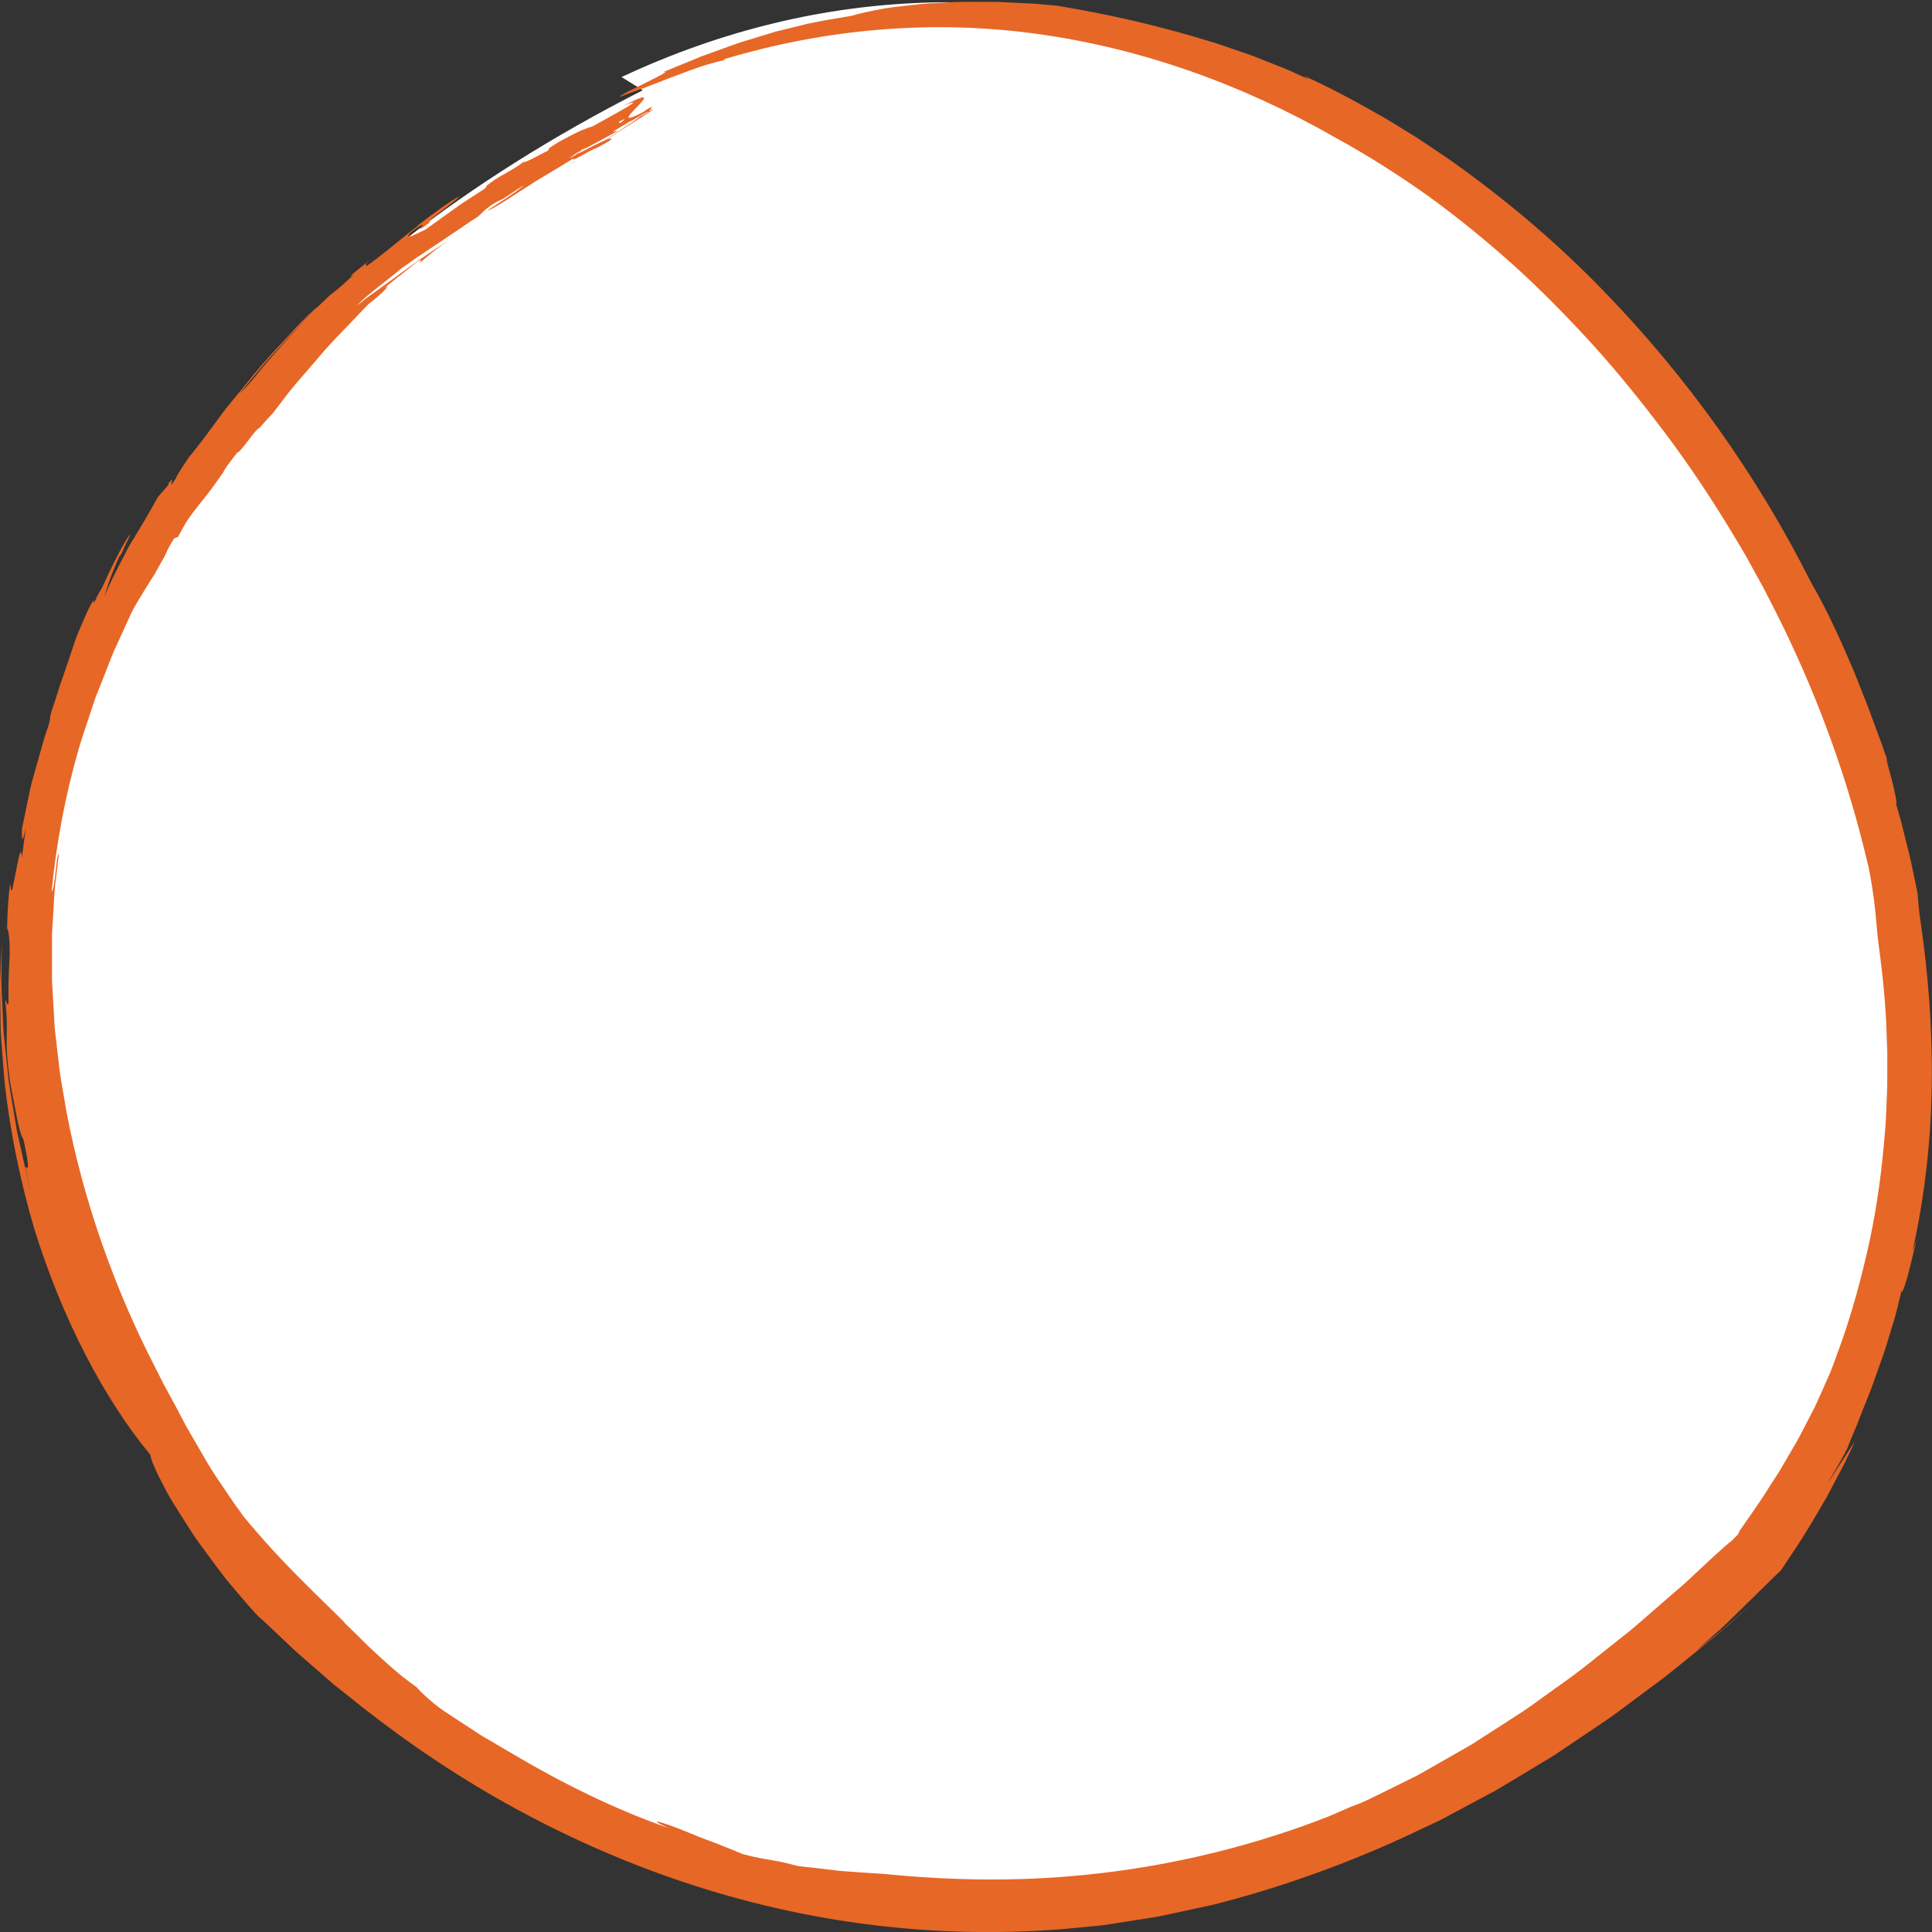 <svg width="210" height="210" viewBox="0 0 210 210" fill="none" xmlns="http://www.w3.org/2000/svg">
<rect x="0" y="0" width="210" height="210" fill="#333333" stroke="none"/>
<g clip-path="url(#clip0_53_6538)">
<path d="M69.868 9.807C-87.48 89.87 64.448 290.999 191.006 168.486C246.106 93.602 156.06 -33.05 67.559 8.374" fill="white"/>
<path d="M2.754 126.85L3.042 128.189L3.398 129.508C3.255 128.977 3.081 128.445 2.958 127.903C2.834 127.362 2.71 126.815 2.586 126.269C2.343 125.176 2.096 124.078 1.848 122.975C1.665 121.858 1.476 120.74 1.288 119.617C1.194 119.056 1.105 118.49 1.011 117.929C0.916 117.367 0.877 116.791 0.812 116.225C0.694 115.088 0.575 113.946 0.451 112.804C0.376 112.232 0.367 111.656 0.337 111.08L0.258 109.357L0.178 107.634C0.168 107.348 0.149 107.058 0.144 106.772L0.154 105.911C0.168 104.759 0.178 103.612 0.193 102.465C0.139 103.715 0.079 104.975 0.025 106.251C-0.02 106.891 0.015 107.531 0.015 108.171C0.025 108.816 0.035 109.461 0.045 110.11C0.054 110.76 0.069 111.41 0.079 112.065C0.104 112.715 0.168 113.37 0.213 114.025C0.317 115.334 0.401 116.649 0.535 117.963C1.144 123.216 2.229 128.46 3.691 133.447C6.747 143.382 11.399 152.195 16.363 158.152C16.363 158.64 17.003 160.033 17.968 161.869C18.092 162.096 18.216 162.332 18.345 162.574C18.489 162.81 18.632 163.046 18.781 163.292C19.083 163.78 19.4 164.287 19.727 164.809C20.059 165.326 20.401 165.857 20.743 166.394C20.916 166.66 21.095 166.931 21.268 167.197L21.833 167.974C22.586 169.013 23.349 170.032 24.062 170.987C24.414 171.47 24.785 171.913 25.137 172.327C25.489 172.745 25.826 173.139 26.133 173.503C27.376 174.956 28.238 175.921 28.372 175.935C29.11 176.63 29.849 177.329 30.592 178.028C31.335 178.722 32.058 179.446 32.846 180.106C33.619 180.78 34.391 181.45 35.169 182.129C35.561 182.464 35.942 182.813 36.338 183.138L37.552 184.103C37.002 183.65 36.428 183.227 35.902 182.749C35.372 182.282 34.837 181.809 34.307 181.341C34.837 181.809 35.367 182.277 35.902 182.749C36.428 183.227 37.002 183.65 37.552 184.103C42.625 188.229 48.099 192.074 53.995 195.447C59.89 198.814 66.182 201.739 72.806 204.062C79.429 206.386 86.385 208.1 93.544 209.07C100.697 210.044 108.049 210.271 115.411 209.695C116.432 209.596 117.561 209.493 118.785 209.375C119.092 209.345 119.404 209.316 119.721 209.286C120.038 209.237 120.36 209.188 120.682 209.138C121.336 209.035 122.01 208.932 122.708 208.823C123.402 208.715 124.12 208.602 124.854 208.489C125.22 208.429 125.597 208.38 125.968 208.306C126.34 208.228 126.716 208.144 127.098 208.065C128.624 207.735 130.214 207.391 131.859 207.036C138.388 205.397 145.606 202.91 152.517 199.735C153.379 199.331 154.236 198.927 155.098 198.524L156.387 197.918C156.813 197.716 157.224 197.48 157.64 197.258C159.304 196.367 160.954 195.481 162.584 194.61C164.174 193.679 165.725 192.724 167.251 191.808C168.004 191.336 168.782 190.917 169.49 190.42C170.208 189.937 170.917 189.455 171.615 188.987C173.003 188.037 174.38 187.156 175.643 186.24C176.897 185.305 178.09 184.413 179.225 183.567C181.529 181.917 183.421 180.278 185.041 178.978C185.972 178.21 186.914 177.462 187.825 176.684C188.717 175.881 189.614 175.074 190.515 174.262C189.004 175.591 188.251 176.255 187.493 176.92C186.711 177.55 185.923 178.185 184.352 179.446C185.299 178.604 186.23 177.772 187.152 176.945C188.058 176.108 188.915 175.231 189.782 174.394C190.644 173.548 191.501 172.711 192.343 171.884L192.978 171.263L193.453 170.81C193.557 170.727 193.632 170.608 193.706 170.5L193.904 170.205C194.241 169.693 194.578 169.186 194.91 168.683C196.252 166.734 197.397 164.7 198.556 162.726C199.091 161.712 199.626 160.708 200.156 159.703C200.429 159.206 200.671 158.699 200.909 158.187C201.147 157.675 201.39 157.168 201.627 156.661C200.765 157.985 200.607 158.226 198.566 161.367C199.334 160.058 200.131 158.763 200.81 157.404C200.993 156.917 201.216 156.355 201.479 155.74C201.608 155.43 201.751 155.115 201.885 154.775C202.014 154.435 202.153 154.086 202.291 153.721C202.579 153.003 202.881 152.244 203.188 151.462C203.515 150.689 203.768 149.861 204.07 149.049C204.352 148.232 204.669 147.424 204.922 146.617C205.17 145.805 205.412 145.012 205.645 144.254C206.136 142.747 206.433 141.344 206.696 140.256C206.681 140.748 206.914 140.148 207.26 139.05C207.567 137.942 207.949 136.327 208.301 134.811L207.885 135.983C209.178 130.232 209.921 123.876 209.975 117.683C210.054 111.484 209.529 105.463 208.771 100.279C208.543 98.836 208.484 97.733 208.429 97.073L207.914 94.612L207.657 93.381L207.354 92.16L206.75 89.723C206.547 88.911 206.299 88.113 206.071 87.306C206.195 87.473 206.141 87.049 206.007 86.39C205.938 86.06 205.853 85.671 205.764 85.272C205.66 84.873 205.551 84.46 205.447 84.081C205.036 82.555 204.758 81.506 205.551 83.775C205.239 82.884 204.932 81.993 204.62 81.102L203.634 78.444L203.153 77.114L202.633 75.8C202.291 74.923 201.945 74.052 201.603 73.18C200.136 69.734 198.63 66.347 196.822 63.25C191.085 51.823 183.381 40.918 174.078 31.391C169.436 26.62 164.333 22.253 158.928 18.334C157.595 17.33 156.183 16.429 154.806 15.494C154.122 15.016 153.399 14.603 152.691 14.155C151.982 13.721 151.279 13.273 150.56 12.85C147.672 11.196 144.754 9.601 141.737 8.242L142.267 8.626C141.212 8.153 140.187 7.651 139.131 7.242C138.081 6.829 137.036 6.415 135.995 6.006C134.935 5.642 133.875 5.278 132.81 4.914C131.75 4.539 130.65 4.259 129.555 3.914C125.146 2.644 120.444 1.536 114.916 0.625C114.415 0.581 113.905 0.532 113.385 0.483C113.122 0.458 112.86 0.433 112.597 0.409C112.33 0.394 112.062 0.384 111.79 0.369C110.71 0.315 109.6 0.261 108.485 0.207C107.366 0.207 106.241 0.197 105.131 0.197C104.022 0.192 102.932 0.286 101.876 0.325C101.351 0.355 100.831 0.369 100.331 0.419C99.83 0.473 99.335 0.527 98.859 0.576C97.908 0.689 97.021 0.773 96.214 0.906C94.609 1.196 93.345 1.472 92.587 1.713C90.348 2.097 88.436 2.388 86.742 2.841C85.889 3.048 85.082 3.249 84.289 3.441C83.511 3.678 82.758 3.909 82.005 4.141C81.257 4.382 80.494 4.574 79.741 4.864C78.983 5.14 78.211 5.416 77.398 5.711C76.992 5.859 76.576 6.006 76.15 6.164C75.729 6.336 75.297 6.514 74.852 6.701C73.96 7.07 73.004 7.444 71.988 7.877C73.098 7.572 71.161 8.512 69.472 9.349C69.05 9.561 68.644 9.763 68.297 9.935C67.951 10.117 67.673 10.275 67.515 10.373C67.193 10.575 67.341 10.561 68.367 10.147C71.136 9.187 72.523 8.542 73.876 8.074C75.208 7.582 76.427 7.06 78.835 6.504L78.661 6.45C89.669 3.126 101.317 2.112 112.676 3.678C124.036 5.229 135.054 9.182 145.116 14.937C148.514 16.794 151.863 18.911 155.138 21.234C158.393 23.583 161.549 26.163 164.591 28.89C167.622 31.637 170.496 34.577 173.255 37.609C176.005 40.652 178.556 43.847 180.994 47.072C183.614 50.553 186.067 54.26 188.37 58.071C188.93 59.031 189.53 59.971 190.055 60.951C190.595 61.926 191.13 62.896 191.665 63.866C192.675 65.84 193.701 67.794 194.608 69.788C198.343 77.715 201.058 85.76 202.807 93.022C202.911 93.455 203.015 93.873 203.114 94.277C203.198 94.686 203.267 95.084 203.337 95.473C203.47 96.251 203.584 96.995 203.683 97.718C203.882 99.171 203.956 100.579 204.124 102.08C204.58 105.468 205.001 109.106 205.085 112.897C205.105 113.37 205.12 113.847 205.14 114.325C205.14 114.802 205.14 115.285 205.14 115.767C205.13 116.732 205.155 117.702 205.115 118.682C205.071 119.657 205.026 120.641 204.986 121.626C204.947 122.616 204.828 123.6 204.754 124.595C204.382 128.558 203.792 132.561 202.866 136.45C201.959 140.345 200.86 144.16 199.472 147.744C199.581 147.474 199.681 147.218 199.75 147.045C199.572 147.523 199.393 147.996 199.22 148.458C199.131 148.69 199.046 148.921 198.957 149.148C198.858 149.369 198.759 149.596 198.665 149.812C198.274 150.694 197.887 151.55 197.511 152.397C197.134 153.239 196.683 154.032 196.282 154.829C195.866 155.622 195.479 156.424 195.014 157.178C194.568 157.941 194.122 158.709 193.671 159.477C193.235 160.25 192.71 160.983 192.23 161.756C191.278 163.307 190.164 164.823 189.039 166.463C189.064 166.492 188.97 166.704 188.915 166.773C188.876 166.817 188.831 166.862 188.786 166.911C188.712 166.985 188.643 167.059 188.568 167.128C188.425 167.275 188.291 167.413 188.187 167.521C188.023 167.605 187.36 168.181 186.319 169.136C185.804 169.614 185.19 170.185 184.496 170.83C184.149 171.155 183.788 171.5 183.401 171.859C183.015 172.218 182.589 172.568 182.158 172.942C181.291 173.695 180.359 174.503 179.374 175.359C178.388 176.216 177.372 177.137 176.243 177.993C174.013 179.741 171.7 181.696 169.203 183.409C167.969 184.285 166.751 185.196 165.512 186.043C164.254 186.855 163.005 187.658 161.796 188.436C161.192 188.825 160.593 189.209 160.008 189.588C159.404 189.932 158.809 190.277 158.229 190.607C157.065 191.272 155.955 191.902 154.92 192.493C154.662 192.64 154.405 192.783 154.157 192.926C153.904 193.064 153.647 193.182 153.404 193.305C152.909 193.551 152.438 193.787 151.987 194.009C151.086 194.452 150.278 194.851 149.585 195.191C148.207 195.895 147.231 196.259 146.889 196.367C146.117 196.702 145.314 197.052 144.497 197.406C136.521 200.542 128.014 202.63 119.721 203.595C111.423 204.599 103.368 204.417 96.149 203.693C94.574 203.59 92.895 203.486 91.279 203.358C89.674 203.157 88.124 202.974 86.786 202.841C86.157 202.694 85.662 202.546 85.216 202.448C84.77 202.344 84.374 202.275 83.957 202.206C83.13 202.064 82.228 201.936 80.722 201.527C78.884 200.749 77.23 200.124 75.843 199.607C74.48 199.026 73.37 198.602 72.603 198.332C71.062 197.8 70.874 197.898 72.736 198.73C66.588 196.589 60.742 193.61 55.768 190.666C54.609 189.987 53.455 189.307 52.3 188.628C51.176 187.894 50.051 187.156 48.917 186.417C47.941 185.807 47.242 185.241 46.673 184.743C46.103 184.246 45.667 183.813 45.271 183.38C44.681 182.941 44.181 182.582 43.765 182.257C43.363 181.917 43.026 181.637 42.734 181.391C42.16 180.893 41.768 180.539 41.372 180.174C40.98 179.81 40.579 179.441 39.999 178.899C39.435 178.338 38.697 177.6 37.587 176.531C37.126 175.94 34.292 173.331 31.587 170.53C28.853 167.758 26.351 164.715 25.826 164.021L26.49 164.784C26.217 164.435 25.95 164.09 25.687 163.75C25.444 163.401 25.206 163.051 24.974 162.711C24.513 162.027 24.067 161.367 23.636 160.722C22.749 159.447 22.051 158.143 21.308 156.877C20.941 156.242 20.574 155.607 20.203 154.967C19.861 154.312 19.509 153.652 19.157 152.973C18.796 152.303 18.419 151.619 18.038 150.91C17.642 150.211 17.3 149.453 16.898 148.69C12.489 140.162 9.101 130.636 7.253 120.986C7.045 119.775 6.837 118.569 6.629 117.367C6.51 116.767 6.465 116.161 6.386 115.556C6.316 114.95 6.247 114.349 6.178 113.749C6.108 113.148 6.039 112.548 5.97 111.947C5.91 111.346 5.895 110.746 5.856 110.15C5.786 108.953 5.717 107.762 5.653 106.58C5.653 105.394 5.653 104.217 5.653 103.05C5.658 102.465 5.638 101.884 5.667 101.308C5.702 100.731 5.737 100.155 5.771 99.579C5.846 98.432 5.89 97.295 5.994 96.172C6.133 95.055 6.267 93.947 6.401 92.849C6.257 92.741 6.163 93.716 6.049 94.73C5.93 95.744 5.806 96.808 5.613 96.896C6.118 91.692 7.079 86.518 8.536 81.471C8.898 80.211 9.348 78.97 9.745 77.725C9.953 77.104 10.146 76.474 10.369 75.859L11.097 74.027L11.816 72.191C12.058 71.58 12.276 70.96 12.569 70.369L14.208 66.78C14.605 65.919 15.189 65.032 15.66 64.235C16.14 63.442 16.567 62.768 16.809 62.408C17.612 60.941 17.884 60.523 18.033 60.168C18.192 59.819 18.281 59.558 18.935 58.514L19.346 58.371C19.762 57.574 20.143 56.899 20.535 56.303C20.951 55.722 21.357 55.21 21.758 54.708C22.16 54.206 22.561 53.709 22.972 53.157C23.18 52.882 23.388 52.596 23.601 52.291C23.814 51.981 24.032 51.651 24.29 51.316C24.31 51.109 25.058 50.124 25.801 49.179C26.073 49.312 28.045 46.235 28.189 46.575V46.535C28.674 45.994 29.001 45.59 29.626 44.96C29.834 44.684 30.483 43.837 31.35 42.7C32.241 41.583 33.445 40.248 34.609 38.875C35.754 37.477 37.042 36.211 38.038 35.163C39.038 34.114 39.782 33.326 40.029 33.07C40.203 32.937 40.371 32.789 40.554 32.666C42.06 31.421 42.571 30.717 41.649 31.406L43.532 29.885L43.329 30.077L45.196 28.56C45.553 28.294 46.034 28.093 45.578 28.624C46.593 27.713 47.807 26.773 48.932 26.005C47.361 27.069 45.543 28.196 43.839 29.506C42.967 30.136 42.09 30.771 41.228 31.396C40.797 31.706 40.366 32.017 39.945 32.317C39.539 32.637 39.142 32.952 38.751 33.262C39.033 32.967 39.39 32.627 39.786 32.268C40.188 31.918 40.648 31.564 41.104 31.199C42.021 30.476 42.952 29.752 43.626 29.176C44.067 28.875 44.612 28.491 45.226 28.043C45.86 27.62 46.569 27.152 47.307 26.655C48.045 26.158 48.813 25.641 49.576 25.129C50.344 24.627 51.067 24.08 51.8 23.652C52.41 23.228 52.652 22.672 54.139 21.855C54.951 21.589 55.724 20.791 56.982 20.151C55.704 21.146 54.361 21.973 52.994 22.869C53.38 22.933 56.403 20.821 57.517 20.171C57.988 19.782 60.742 18.246 62.407 17.163C62.1 17.493 62.466 17.325 63.041 17.01C63.616 16.695 64.398 16.232 64.958 16.03C66.152 15.425 66.856 14.932 66.331 15.11C66.454 14.883 65.26 15.479 64.22 15.986C63.205 16.528 62.352 16.995 63.076 16.39C63.546 16.222 65.84 14.947 67.079 14.268C67.019 14.125 66.172 14.622 66.91 14.061C68.312 13.347 69.699 12.392 70.566 12.107C70.324 12.284 69.744 12.569 69.333 12.781C70.239 12.303 67.906 13.839 65.647 15.316C65.087 15.691 64.517 16.045 64.022 16.395C63.532 16.749 63.096 17.069 62.764 17.315C62.1 17.808 61.842 18.01 62.397 17.655C62.233 17.714 62.744 17.325 63.586 16.715C63.799 16.562 64.032 16.4 64.275 16.222C64.527 16.06 64.8 15.883 65.077 15.706C65.637 15.346 66.241 14.962 66.836 14.583C69.224 13.062 71.562 11.585 70.958 11.905C69.823 12.427 71.622 11.24 70.457 11.801L69.278 12.643C67.693 13.431 66.925 13.539 67.425 13.155C68.738 12.461 67.004 13.692 65.221 14.918C64.775 15.223 64.324 15.533 63.923 15.809C63.532 16.104 63.18 16.37 62.912 16.572C62.382 16.976 62.199 17.123 62.719 16.769L61.803 17.232C62.239 16.917 63.056 16.37 63.898 15.853C64.76 15.366 65.647 14.918 66.172 14.726C66.108 14.593 67.351 13.859 68.387 13.244L68.773 13.067C69.828 12.412 71.374 11.624 70.571 11.831C67.371 13.564 68.243 12.663 69.144 11.727C70.041 10.797 70.973 9.832 67.817 11.476C70.601 10.359 67.094 12.249 64.364 13.761C64.205 13.785 63.794 13.923 63.175 14.179C62.566 14.455 61.758 14.873 60.767 15.41C59.108 16.434 59.846 16.104 59.568 16.365C58.602 16.853 56.799 17.862 56.938 17.571C56.333 18.039 55.818 18.354 55.253 18.669C54.688 18.984 54.084 19.304 53.346 19.841C52.063 20.811 53.485 19.856 52.593 20.57C52.087 20.9 51.533 21.259 50.958 21.633C50.671 21.82 50.378 22.012 50.086 22.199C49.804 22.401 49.521 22.608 49.239 22.81C48.114 23.617 47.039 24.385 46.261 24.942C45.568 25.252 43.566 26.369 44.736 25.188C47.708 23.036 43.864 26.345 46.896 24.041C45.355 24.725 49.531 21.938 49.952 21.328C48.852 21.879 46.881 23.371 45.246 24.622L45.608 24.415C44.131 25.483 41.401 27.881 39.752 28.974C40.024 28.58 39.296 29.048 40.312 28.176L38.355 29.752C38.137 29.988 37.909 30.224 38.489 29.791C37.646 30.628 36.764 31.411 36.031 31.957C35.957 31.977 35.328 32.578 34.436 33.459C33.995 33.907 33.465 34.399 32.94 34.971C32.425 35.547 31.88 36.157 31.34 36.763C30.27 37.984 29.18 39.15 28.442 40.061C27.713 40.977 27.248 41.548 27.297 41.459C26.118 42.818 25.667 43.01 24.622 44.423C24.612 44.477 25.296 43.675 26.296 42.469C27.312 41.272 28.585 39.618 29.987 38.166C30.671 37.422 31.34 36.689 31.949 36.024C32.563 35.364 33.093 34.744 33.569 34.301C34.495 33.39 34.946 32.937 34.515 33.346C34.213 33.587 33.103 34.562 31.761 36.059C30.408 37.545 28.62 39.357 27.064 41.356C26.262 42.331 25.464 43.306 24.706 44.221C23.978 45.157 23.334 46.073 22.749 46.85C21.595 48.421 20.718 49.499 20.53 49.706C19.782 50.809 18.9 52.153 19.192 51.976C17.86 53.792 19.351 51.267 18.33 52.517C18.33 52.562 18.464 52.448 18.172 52.867L17.146 54.044C16.314 55.594 15.199 57.441 14.065 59.306C13.054 61.241 12.009 63.181 11.33 64.89C11.637 63.861 11.989 62.684 12.955 60.513L13.213 60.178C13.272 60.02 13.51 59.498 13.733 59.021C13.97 58.553 14.174 58.125 14.099 58.115C13.45 59.046 12.985 59.986 12.499 60.926C12.019 61.872 11.558 62.846 11.072 63.93C10.825 64.294 10.602 64.757 10.423 65.052C10.443 65.052 10.473 65.022 10.488 65.042C10.091 65.712 10.111 65.633 10.176 65.352C10.181 65.313 10.191 65.269 10.215 65.19C9.978 65.471 9.646 66.125 9.254 67.007C9.056 67.45 8.848 67.947 8.625 68.479C8.516 68.745 8.402 69.025 8.283 69.306C8.184 69.596 8.085 69.897 7.981 70.197C7.575 71.413 7.144 72.708 6.713 73.934C6.485 74.544 6.302 75.15 6.128 75.726C5.95 76.302 5.771 76.838 5.593 77.321C5.291 78.498 5.628 77.449 5.261 78.916C4.89 79.906 4.637 80.841 4.384 81.742C4.132 82.643 3.889 83.505 3.641 84.376C3.374 85.243 3.205 86.134 3.007 87.074C2.814 88.014 2.611 89.004 2.393 90.087C2.348 90.796 2.388 91.185 2.447 91.18C2.512 91.18 2.606 90.791 2.858 89.974L2.7 90.791L2.591 91.614L2.368 93.258C2.309 91.727 2.016 93.258 1.724 94.755C1.402 96.251 1.263 97.733 1.11 96.035C0.946 97.004 0.803 99.013 0.773 100.899C0.827 100.997 0.892 101.12 0.946 101.514C1.011 101.908 1.055 102.573 1.055 103.749C0.902 107.033 0.916 106.251 0.926 108.973C0.807 109.623 0.689 108.629 0.57 108.752C0.803 110.849 0.733 111.775 0.733 112.671C0.728 113.567 0.698 114.433 0.941 116.412C0.981 116.722 1.025 117.067 1.075 117.441C1.129 117.811 1.209 118.199 1.283 118.603C1.437 119.406 1.595 120.243 1.744 121.011C1.897 121.774 2.036 122.468 2.18 122.965C2.333 123.463 2.457 123.773 2.531 123.787C3.26 127.057 3.067 127.106 2.774 126.835L2.754 126.85Z" fill="#E76727"/>
</g>
<defs>
<clipPath id="clip0_53_6538">
<rect width="210" height="210" fill="white"/>
</clipPath>
</defs>
</svg>

